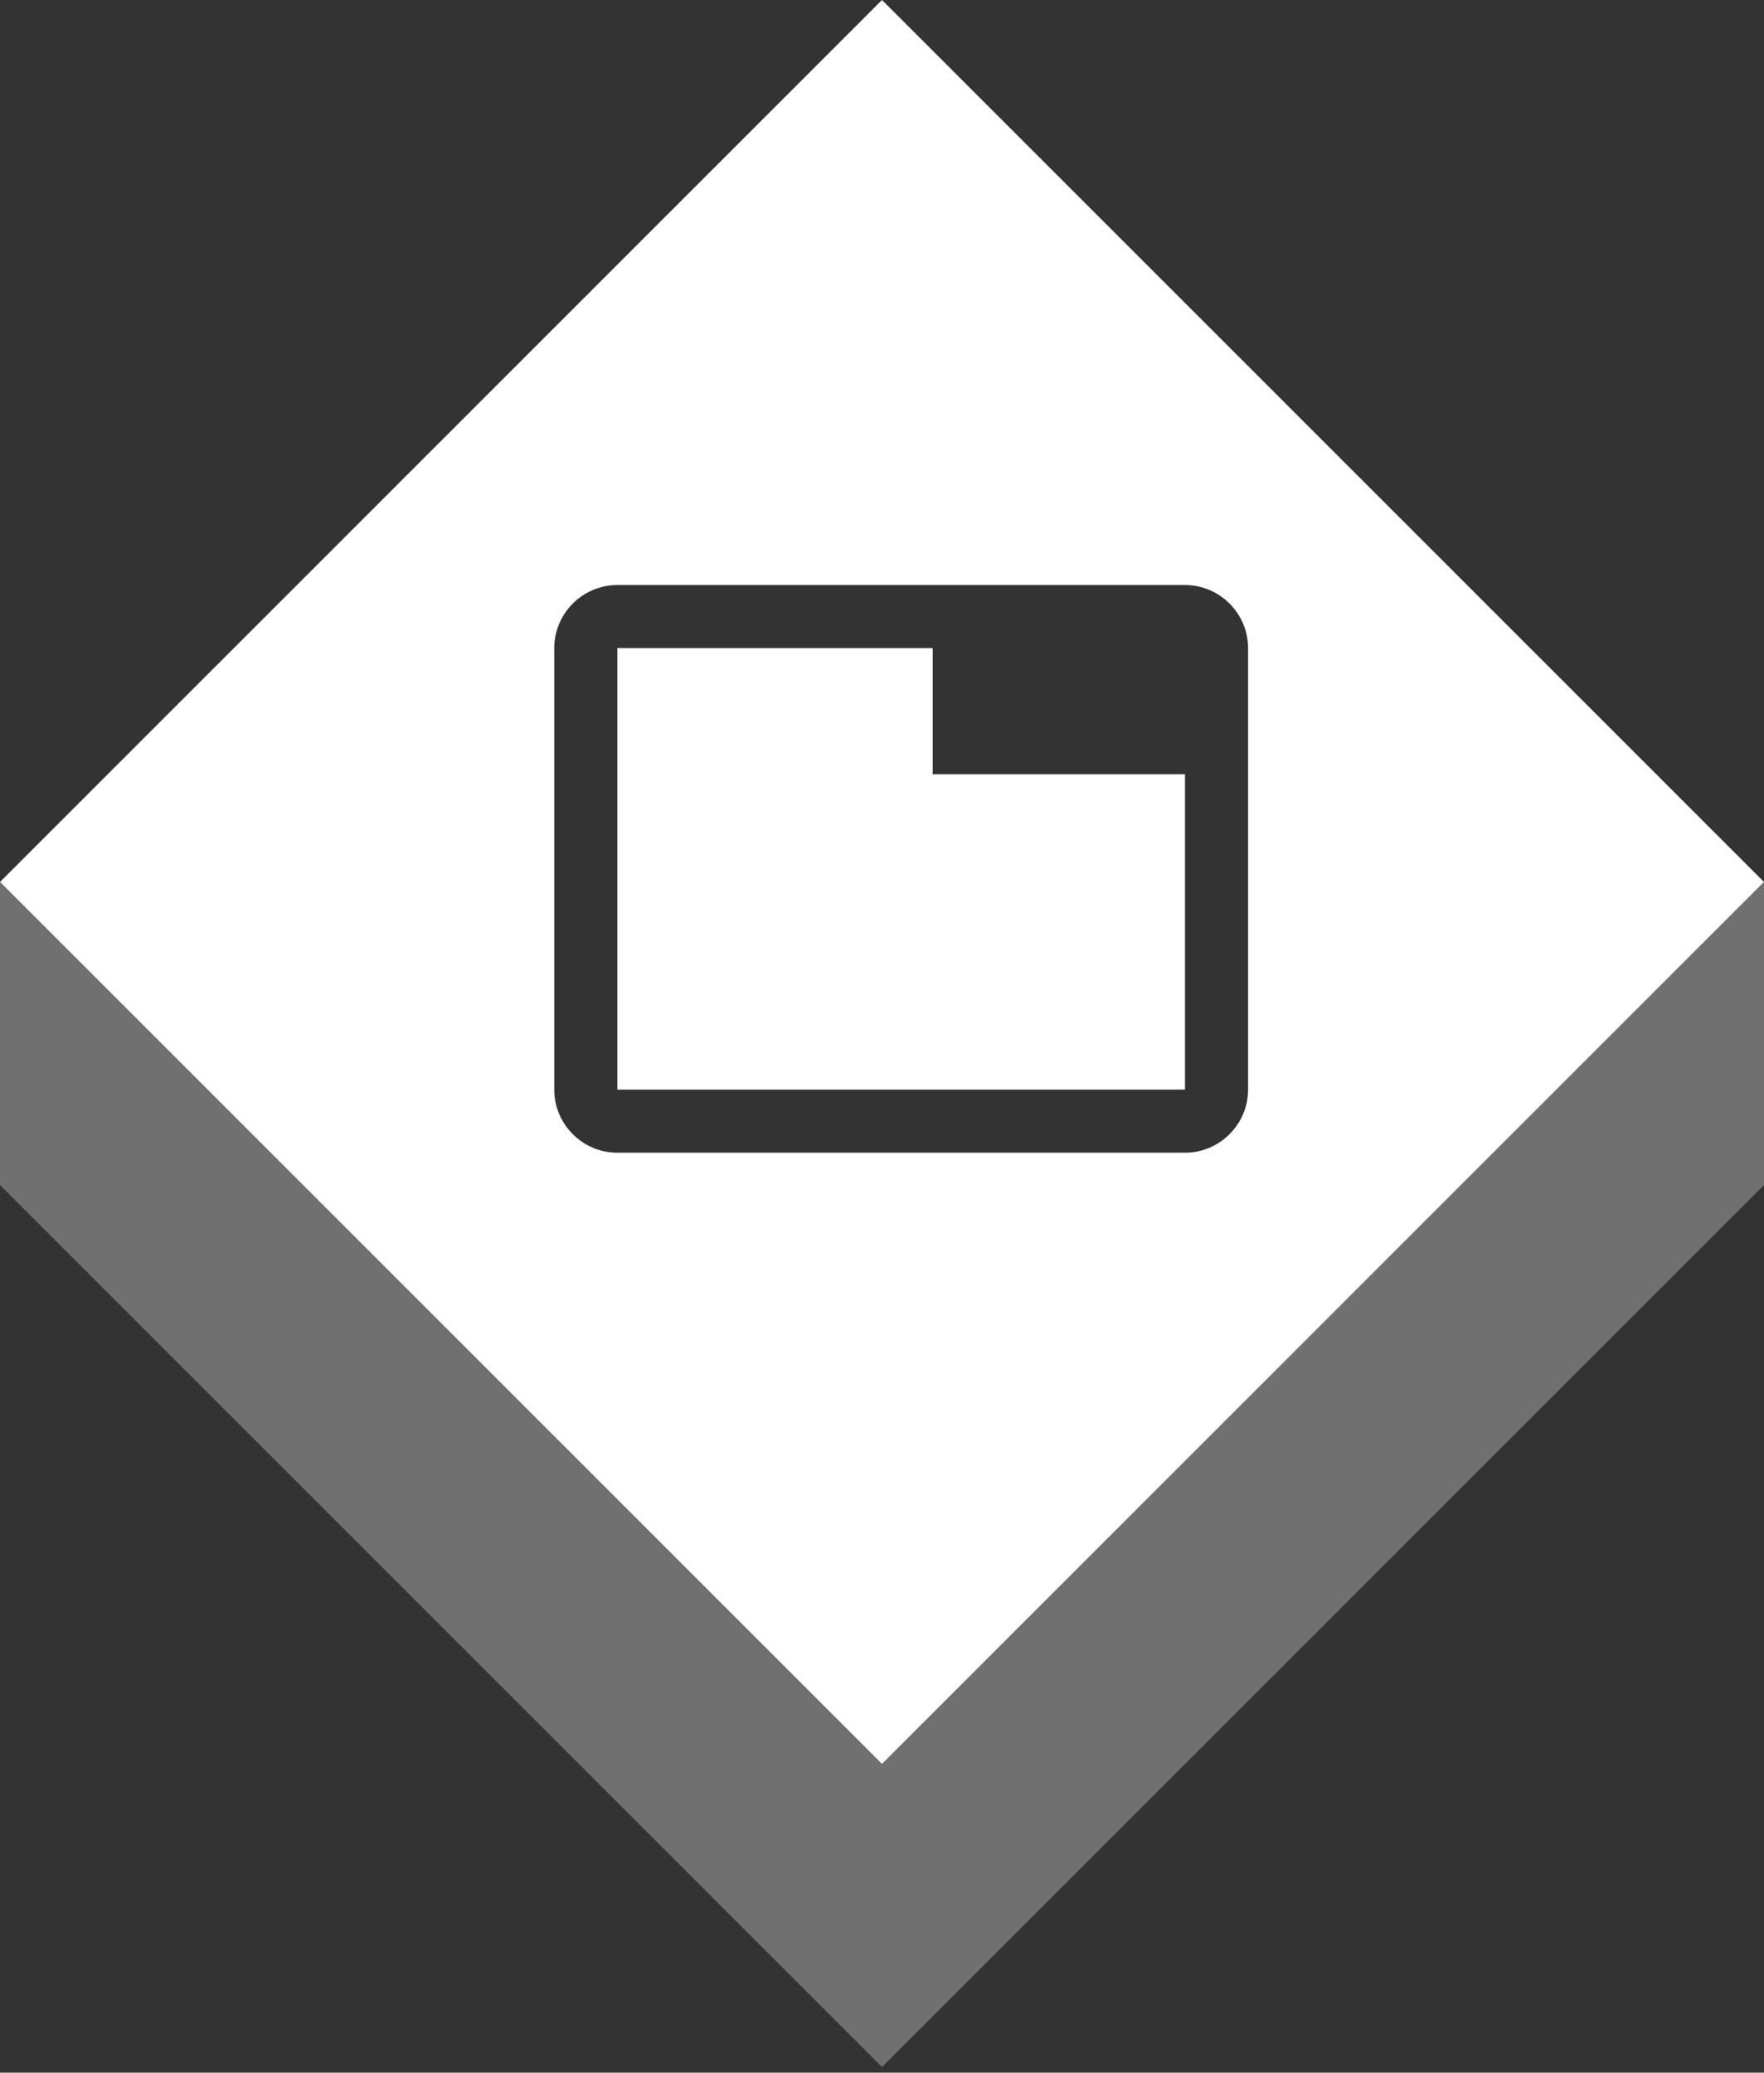 <?xml version="1.0" encoding="utf-8"?>
<!-- Generator: Adobe Illustrator 23.0.0, SVG Export Plug-In . SVG Version: 6.00 Build 0)  -->
<svg version="1.1" id="Vrstva_1" xmlns="http://www.w3.org/2000/svg" xmlns:xlink="http://www.w3.org/1999/xlink" x="0px" y="0px"
	 width="120px" height="141px" viewBox="0 0 120 141" style="enable-background:new 0 0 120 141;" xml:space="preserve">
<rect x="0" y="0" width="120" height="141" fill="#333333" stroke="none"/>
<style type="text/css">
	.st0{opacity:0.3;fill:#FFFFFF;enable-background:new    ;}
	.st1{display:none;fill:#FFFFFF;}
	.st2{display:none;}
	.st3{display:inline;}
	.st4{fill:#FFFFFF;}
</style>
<path class="st0" d="M0,60v20.619l60,60l60-60V60l-60,60L0,60z"/>
<path class="st1" d="M60,0L0,60l60,60L120,60L60,0z"/>
<path id="ex" class="st1" d="M60,0L0,60L60,120L120,60L60,0z M61.303,35.53
	L82.617,52.107l-3.884,3.008L61.303,68.685L43.85,55.115l-3.86-3.008L61.303,35.53z M61.303,80.691
	L39.989,64.114l3.837-2.984l17.454,13.57c0-0,17.477-13.594,17.477-13.594l3.86,3.008
	L61.303,80.691z"/>
<path id="sp" class="st1" d="M44.14,74.126h34.326v-4.291H44.14V74.126z M60,0L0,60
	L60,120l60-60L60,0z M78.466,78.417H44.14c-2.381,0-4.291-1.909-4.291-4.291
	l0.021-23.599c0-2.381,1.888-4.291,4.269-4.291h4.677c-0.236-0.665-0.386-1.395-0.386-2.145
	c0-3.561,2.875-6.436,6.436-6.436c2.253,0,4.205,1.159,5.363,2.875l1.073,1.459l1.073-1.437
	c1.159-1.738,3.111-2.896,5.364-2.896c3.561,0,6.436,2.875,6.436,6.436
	c0,0.751-0.15,1.48-0.386,2.145h4.677c2.381,0,4.291,1.909,4.291,4.291v23.599
	C82.757,76.507,80.848,78.417,78.466,78.417z M67.739,46.236c1.18,0,2.145-0.965,2.145-2.145
	c0-1.18-0.965-2.145-2.145-2.145c-1.18,0-2.145,0.965-2.145,2.145
	C65.594,45.27,66.559,46.236,67.739,46.236z M54.867,46.236c1.18,0,2.145-0.965,2.145-2.145
	c0-1.18-0.965-2.145-2.145-2.145c-1.18,0-2.145,0.965-2.145,2.145
	C52.722,45.27,53.687,46.236,54.867,46.236z M72.03,56.598l-3.476,2.51l-5.106-6.951l-2.145-2.918
	l-2.145,2.918l-5.106,6.951l-3.476-2.51l4.462-6.071H44.14v12.872h34.326V50.526H67.568
	L72.03,56.598z"/>
<path id="ba" class="st1" d="M59.158,49.672h4.291V38.945h-4.291V49.672z M54.867,64.153
	c-2.145,0-6.436,1.073-6.436,3.218v1.609h12.872V67.371C61.303,65.226,57.012,64.153,54.867,64.153z
	 M54.867,62.544c1.781,0,3.218-1.437,3.218-3.218s-1.437-3.218-3.218-3.218s-3.218,1.437-3.218,3.218
	S53.086,62.544,54.867,62.544z M65.594,65.762h8.582v-3.218h-8.582V65.762z M60,0L0,60
	L60,120L120,60L60,0z M78.466,77.562H44.14c-2.36,0-4.291-1.931-4.291-4.291V49.672
	c0-2.36,1.931-4.291,4.291-4.291H54.867v-6.436c0-2.36,1.931-4.291,4.291-4.291h4.291
	c2.36,0,4.291,1.931,4.291,4.291v6.436h10.727c2.36,0,4.291,1.931,4.291,4.291v23.599
	C82.757,75.631,80.826,77.562,78.466,77.562z M65.594,59.326h8.582v-3.218h-8.582V59.326z"/>
<path id="ma" class="st1" d="M60,0L0,60L60,120L120,60L60,0z M69.885,82.707
	H52.722c-3.561,0-6.436-2.875-6.436-6.436V41.945c0-3.561,2.875-6.436,6.436-6.436h17.163
	c3.561,0,6.436,2.875,6.436,6.436v34.326C76.321,79.833,73.446,82.707,69.885,82.707z M57.012,78.417
	h8.582v-2.145h-8.582V78.417z M50.04,71.98h22.527V41.945H50.04V71.98z"/>
<path id="ws" class="st1" d="M44.14,71.98h23.599v-8.582H44.14V71.98z M44.14,61.253h23.599v-8.582H44.14
	V61.253z M60,0L0,60L60,120L120,60L60,0z M78.466,76.271H44.14
	c-2.36,0-4.291-1.931-4.291-4.291l0.021-25.745c0-2.36,1.909-4.291,4.269-4.291h34.326
	c2.36,0,4.291,1.931,4.291,4.291v25.745C82.757,74.34,80.826,76.271,78.466,76.271z M69.885,71.98
	h8.582V52.672h-8.582V71.98z"/>
<path id="at" class="st1" d="M60,0L0,60L60,120L120,60L60,0z M58.992,38.886
	c4.986,0,9.024,4.038,9.024,9.024S63.978,56.935,58.992,56.935s-9.024-4.038-9.024-9.024
	S54.006,38.886,58.992,38.886z M40.943,74.984v-4.512c0-6.001,12.025-9.024,18.049-9.024
	c0.722,0,1.376,0.045,2.256,0.135l-6.768,6.633l6.768,6.768H40.943z M61.248,68.215l3.158-3.181
	l4.67,4.693l11.574-11.664l3.159,3.181L69.076,76.112L61.248,68.215z"/>
<path id="vch" class="st1" d="M60,0L0,60L60,120L120,60L60,0z M78.466,78.417
	H63.449v-4.484c6.071-1.03,10.727-6.307,10.727-12.679h-4.291c0,4.741-3.84,8.582-8.582,8.582
	c-4.741,0-8.582-3.84-8.582-8.582h-4.291c0,6.372,4.656,11.649,10.727,12.679v4.484H44.14
	c-2.36,0-4.291-1.931-4.291-4.291V48.381c0-2.36,1.931-4.291,4.291-4.291h6.801L54.867,39.8h12.872
	l3.926,4.291h6.801c2.36,0,4.291,1.931,4.291,4.291v25.745
	C82.757,76.486,80.826,78.417,78.466,78.417z M61.303,48.381c-2.36,0-4.291,1.931-4.291,4.291v8.582
	c0,2.36,1.931,4.291,4.291,4.291c2.36,0,4.291-1.931,4.291-4.291v-8.582
	C65.594,50.312,63.663,48.381,61.303,48.381z"/>
<path id="tk" class="st1" d="M60,0L0,60L60,120L120,60L60,0z M72.03,82.707
	H50.576c-2.36,0-4.291-1.931-4.291-4.291V39.8c0-2.36,1.931-4.291,4.291-4.291l21.454,0.021
	c2.36,0,4.291,1.909,4.291,4.269v38.617C76.321,80.777,74.39,82.707,72.03,82.707z M50.576,74.126
	h21.454V44.09H50.576V74.126z M59.158,48.381h4.291v4.291h-4.291V48.381z M59.158,56.963h4.291v12.872
	h-4.291V56.963z"/>
<path id="sc" class="st1" d="M41.995,74.271h38.617V48.526H41.995V74.271z M54.867,52.817l15.018,8.582
	L54.867,69.98V52.817z M60,0L0,60L60,120L120,60L60,0z M80.612,78.562
	H41.995c-2.36,0-4.291-1.931-4.291-4.291V48.526c0-2.381,1.931-4.291,4.291-4.291H58.278
	l-7.08-7.058l1.523-1.523l8.582,8.582l8.582-8.582l1.502,1.523l-7.058,7.058h16.284
	c2.36,0,4.291,1.909,4.291,4.291v25.745C84.903,76.631,82.972,78.562,80.612,78.562z"/>
<path id="ac" class="st1" d="M60,0L0,60L60,120L120,60L60,0z M50.576,46.236
	c3.561,0,6.436,2.875,6.436,6.436c0,3.561-2.875,6.436-6.436,6.436c-3.561,0-6.436-2.875-6.436-6.436
	C44.14,49.111,47.015,46.236,50.576,46.236z M80.612,74.126v-6.436H41.995v6.436h-4.291V41.945h4.291
	v19.309h17.163V46.236h17.163c4.741,0,8.582,3.84,8.582,8.582v19.309H80.612z"/>
<g class="st2">
	<path class="st3" d="M69.885,59.108c-5.921,0-10.727,4.806-10.727,10.727s4.806,10.727,10.727,10.727
		s10.727-4.806,10.727-10.727S75.806,59.108,69.885,59.108z M73.425,74.877l-4.613-4.613v-6.865h2.145
		v5.986l3.969,3.969L73.425,74.877z M72.03,39.8H65.208c-0.901-2.489-3.261-4.291-6.05-4.291
		c-2.789,0-5.149,1.802-6.05,4.291h-6.822c-2.36,0-4.291,1.931-4.291,4.291v32.181
		c0,2.36,1.931,4.291,4.291,4.291h13.108c-1.266-1.223-2.296-2.682-3.046-4.291h-10.062V44.09h4.291
		v6.436h17.163v-6.436h4.291v10.899c1.523,0.215,2.961,0.665,4.291,1.287V44.09
		C76.321,41.73,74.39,39.8,72.03,39.8z M59.158,44.09c-1.18,0-2.145-0.965-2.145-2.145
		c0-1.18,0.965-2.145,2.145-2.145c1.18,0,2.145,0.965,2.145,2.145
		C61.303,43.125,60.338,44.09,59.158,44.09z"/>
</g>
<path class="st4" d="M63.449,44.09H41.995v30.036h38.617V52.672H63.449V44.09z M60,0
	L0,60L60,120L120,60L60,0z M80.612,78.417H41.995
	c-2.36,0-4.291-1.931-4.291-4.291V44.09c0-2.36,1.931-4.291,4.291-4.291h38.617
	c2.36,0,4.291,1.931,4.291,4.291v30.036C84.903,76.486,82.972,78.417,80.612,78.417z"/>
</svg>
